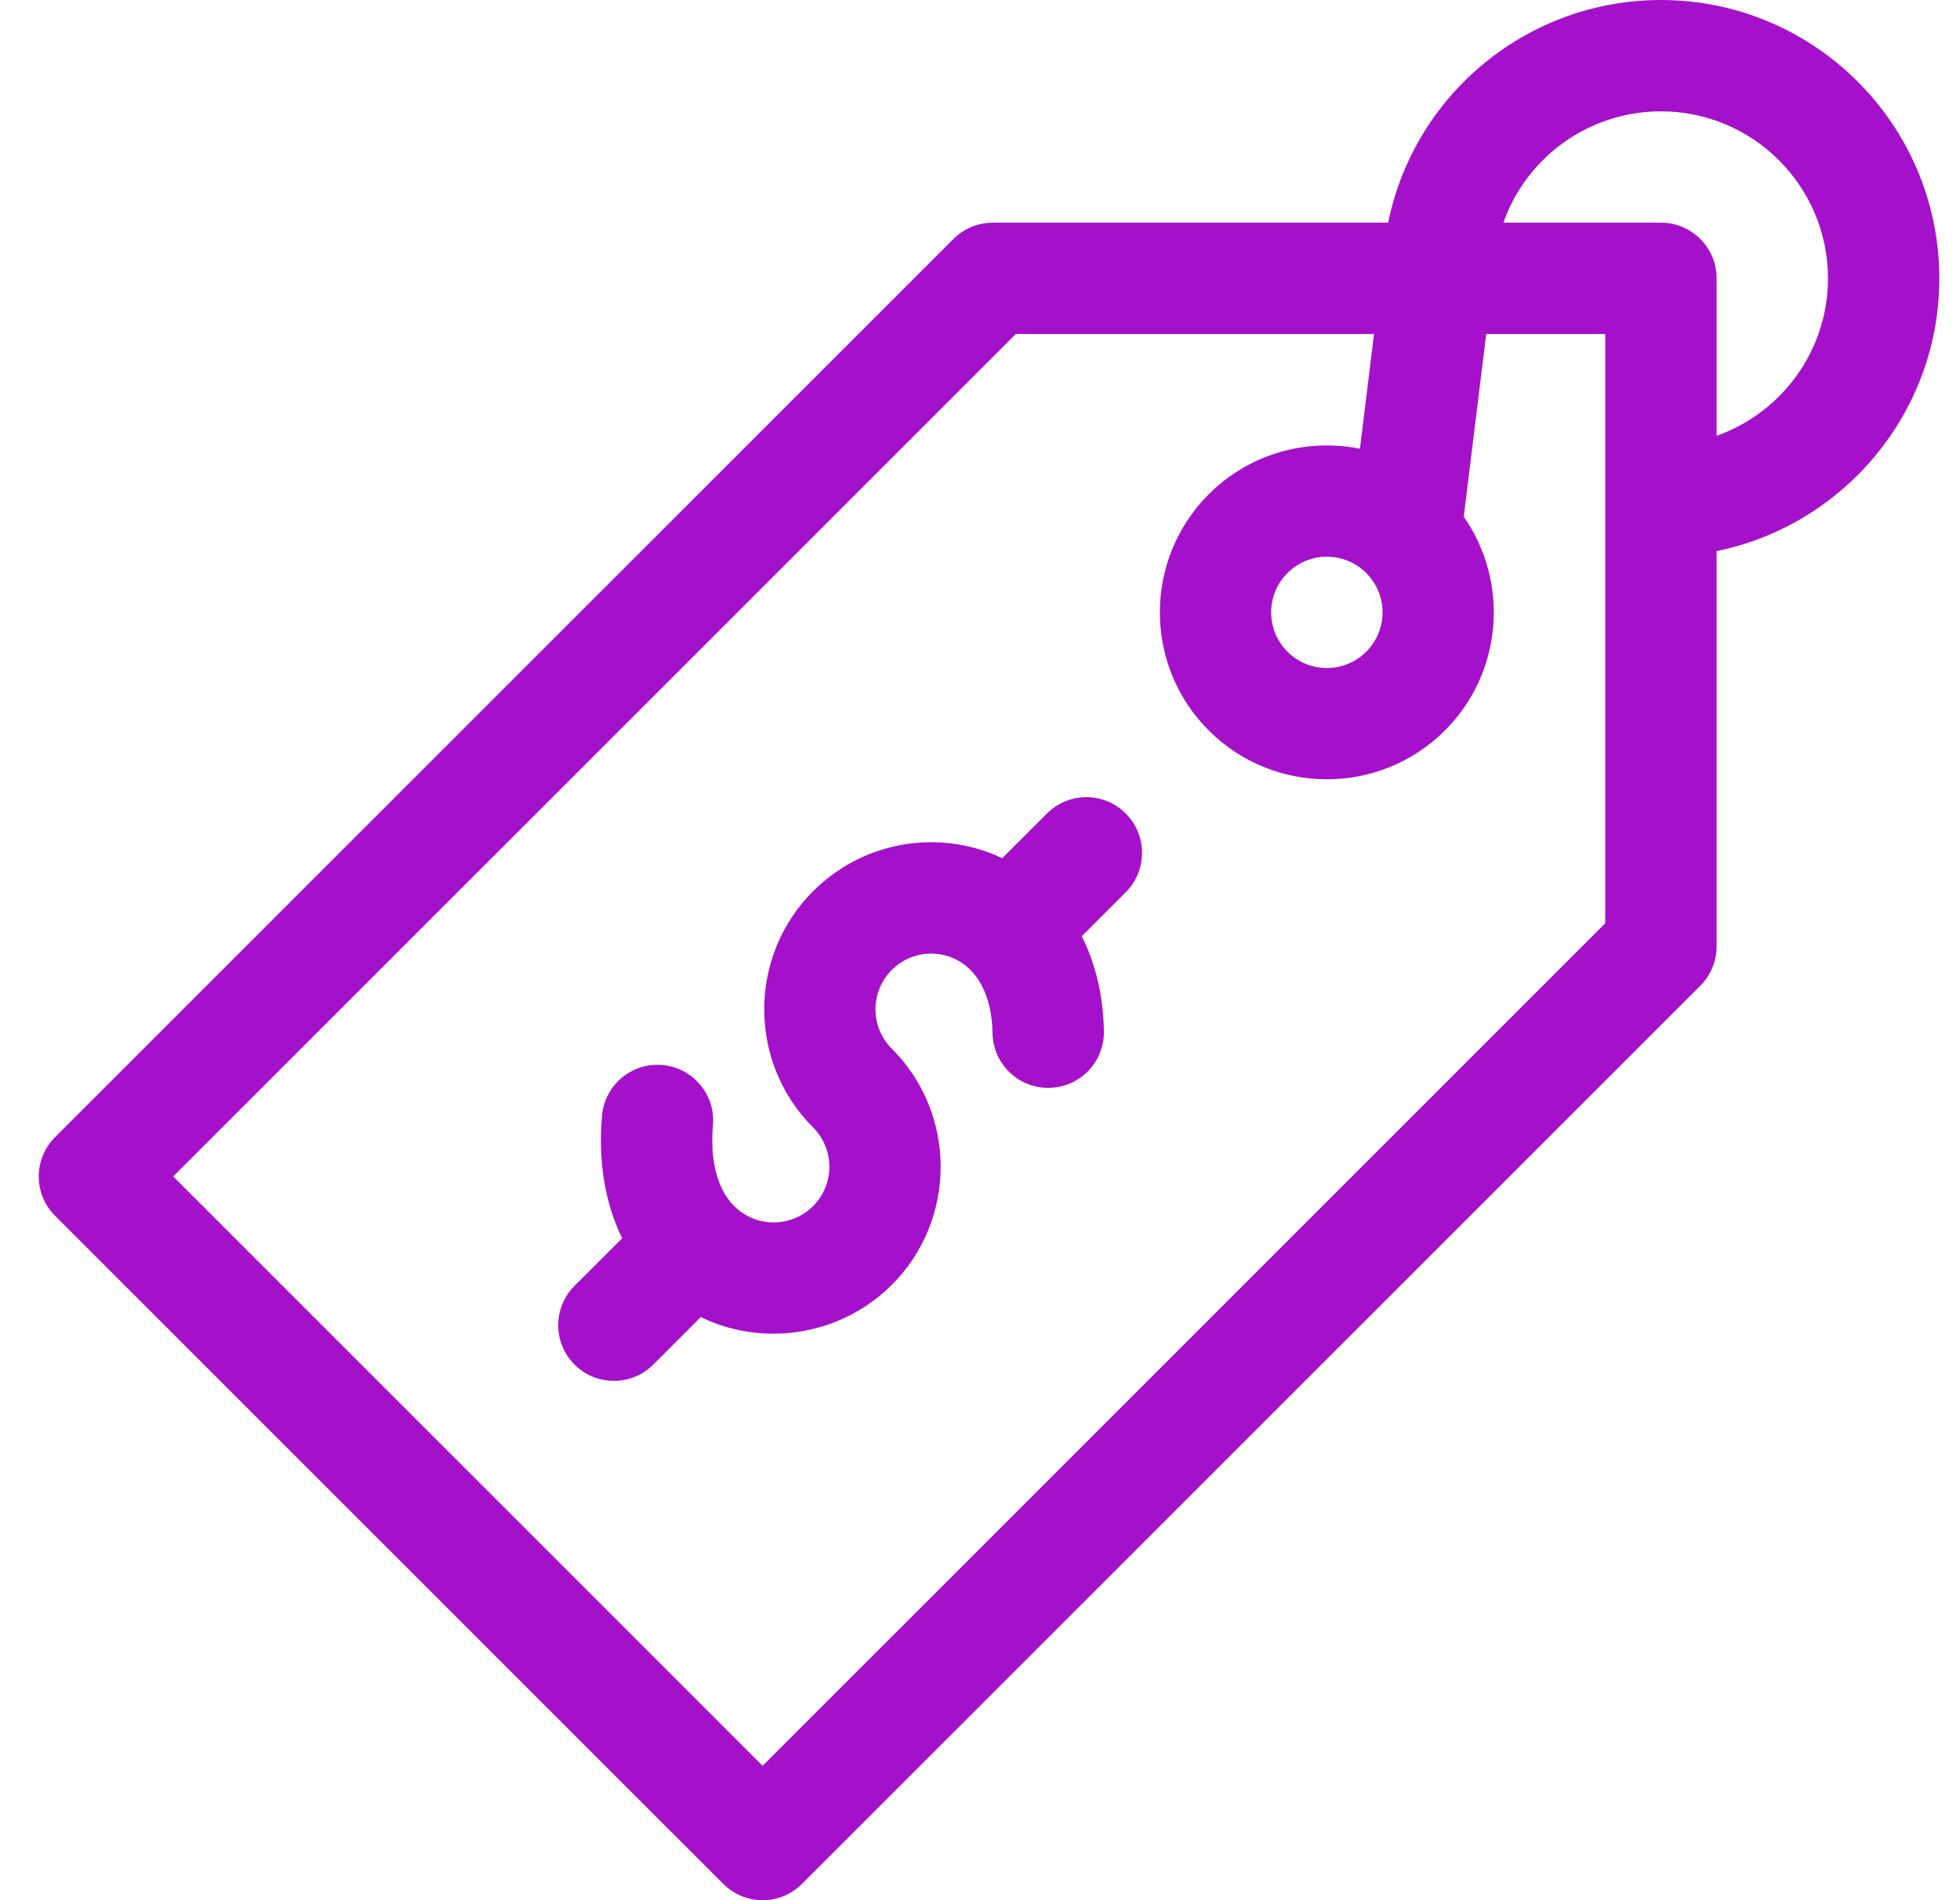 <?xml version="1.0" encoding="UTF-8"?> <svg xmlns="http://www.w3.org/2000/svg" width="33" height="32" viewBox="0 0 33 32" fill="none"><g clip-path="url(#clip0_2346_40)"><path d="M17.628 13.699L16.875 14.452C16.829 14.431 16.782 14.41 16.735 14.39C15.685 13.965 14.49 14.208 13.689 15.009C12.593 16.105 12.593 17.89 13.689 18.986C14.055 19.352 14.055 19.946 13.689 20.312C13.411 20.59 12.986 20.665 12.63 20.499C12.165 20.283 11.937 19.718 12.004 18.95C12.049 18.434 11.667 17.98 11.151 17.935C10.636 17.89 10.181 18.272 10.136 18.788C10.068 19.566 10.19 20.271 10.475 20.853L9.673 21.654C9.307 22.02 9.307 22.614 9.673 22.98C10.039 23.346 10.633 23.346 10.999 22.98L11.799 22.18C11.812 22.186 11.825 22.193 11.838 22.199C12.216 22.375 12.62 22.46 13.021 22.46C13.754 22.46 14.477 22.176 15.015 21.638C16.112 20.541 16.112 18.757 15.015 17.66C14.649 17.295 14.649 16.7 15.015 16.334C15.282 16.067 15.681 15.986 16.031 16.128C16.453 16.299 16.701 16.762 16.711 17.397C16.72 17.915 17.144 18.329 17.663 18.32C18.181 18.312 18.594 17.886 18.586 17.368C18.577 16.772 18.446 16.229 18.213 15.766L18.954 15.025C19.32 14.659 19.32 14.066 18.954 13.7C18.588 13.333 17.994 13.333 17.628 13.699Z" fill="#A511CA"></path><path d="M27.965 0C25.733 0 23.815 1.573 23.372 3.75H16.715C16.466 3.75 16.228 3.849 16.052 4.025L0.927 19.15C0.561 19.516 0.561 20.109 0.927 20.475L12.177 31.725C12.543 32.092 13.137 32.092 13.503 31.725L28.628 16.6C28.804 16.425 28.902 16.186 28.902 15.938V9.281C31.039 8.845 32.652 6.951 32.652 4.688C32.652 2.103 30.549 0 27.965 0ZM23.003 10.975C22.637 11.341 22.042 11.341 21.677 10.975C21.311 10.609 21.31 10.016 21.677 9.65C22.042 9.284 22.637 9.284 23.003 9.65C23.369 10.016 23.369 10.609 23.003 10.975ZM27.027 15.549L12.84 29.737L2.916 19.812L17.103 5.625H23.134L22.897 7.557C22.004 7.378 21.041 7.633 20.351 8.324C19.254 9.42 19.254 11.205 20.351 12.301C21.448 13.398 23.232 13.398 24.328 12.301C25.306 11.323 25.412 9.799 24.645 8.702L25.023 5.625H27.027V15.549ZM28.902 7.339V4.688C28.902 4.17 28.483 3.75 27.965 3.75H25.312C25.702 2.642 26.757 1.875 27.965 1.875C29.516 1.875 30.777 3.137 30.777 4.688C30.777 5.91 29.994 6.952 28.902 7.339Z" fill="#A511CA"></path></g><defs><clipPath id="clip0_2346_40"><rect width="32" height="32" fill="white" transform="translate(0.652)"></rect></clipPath></defs></svg> 